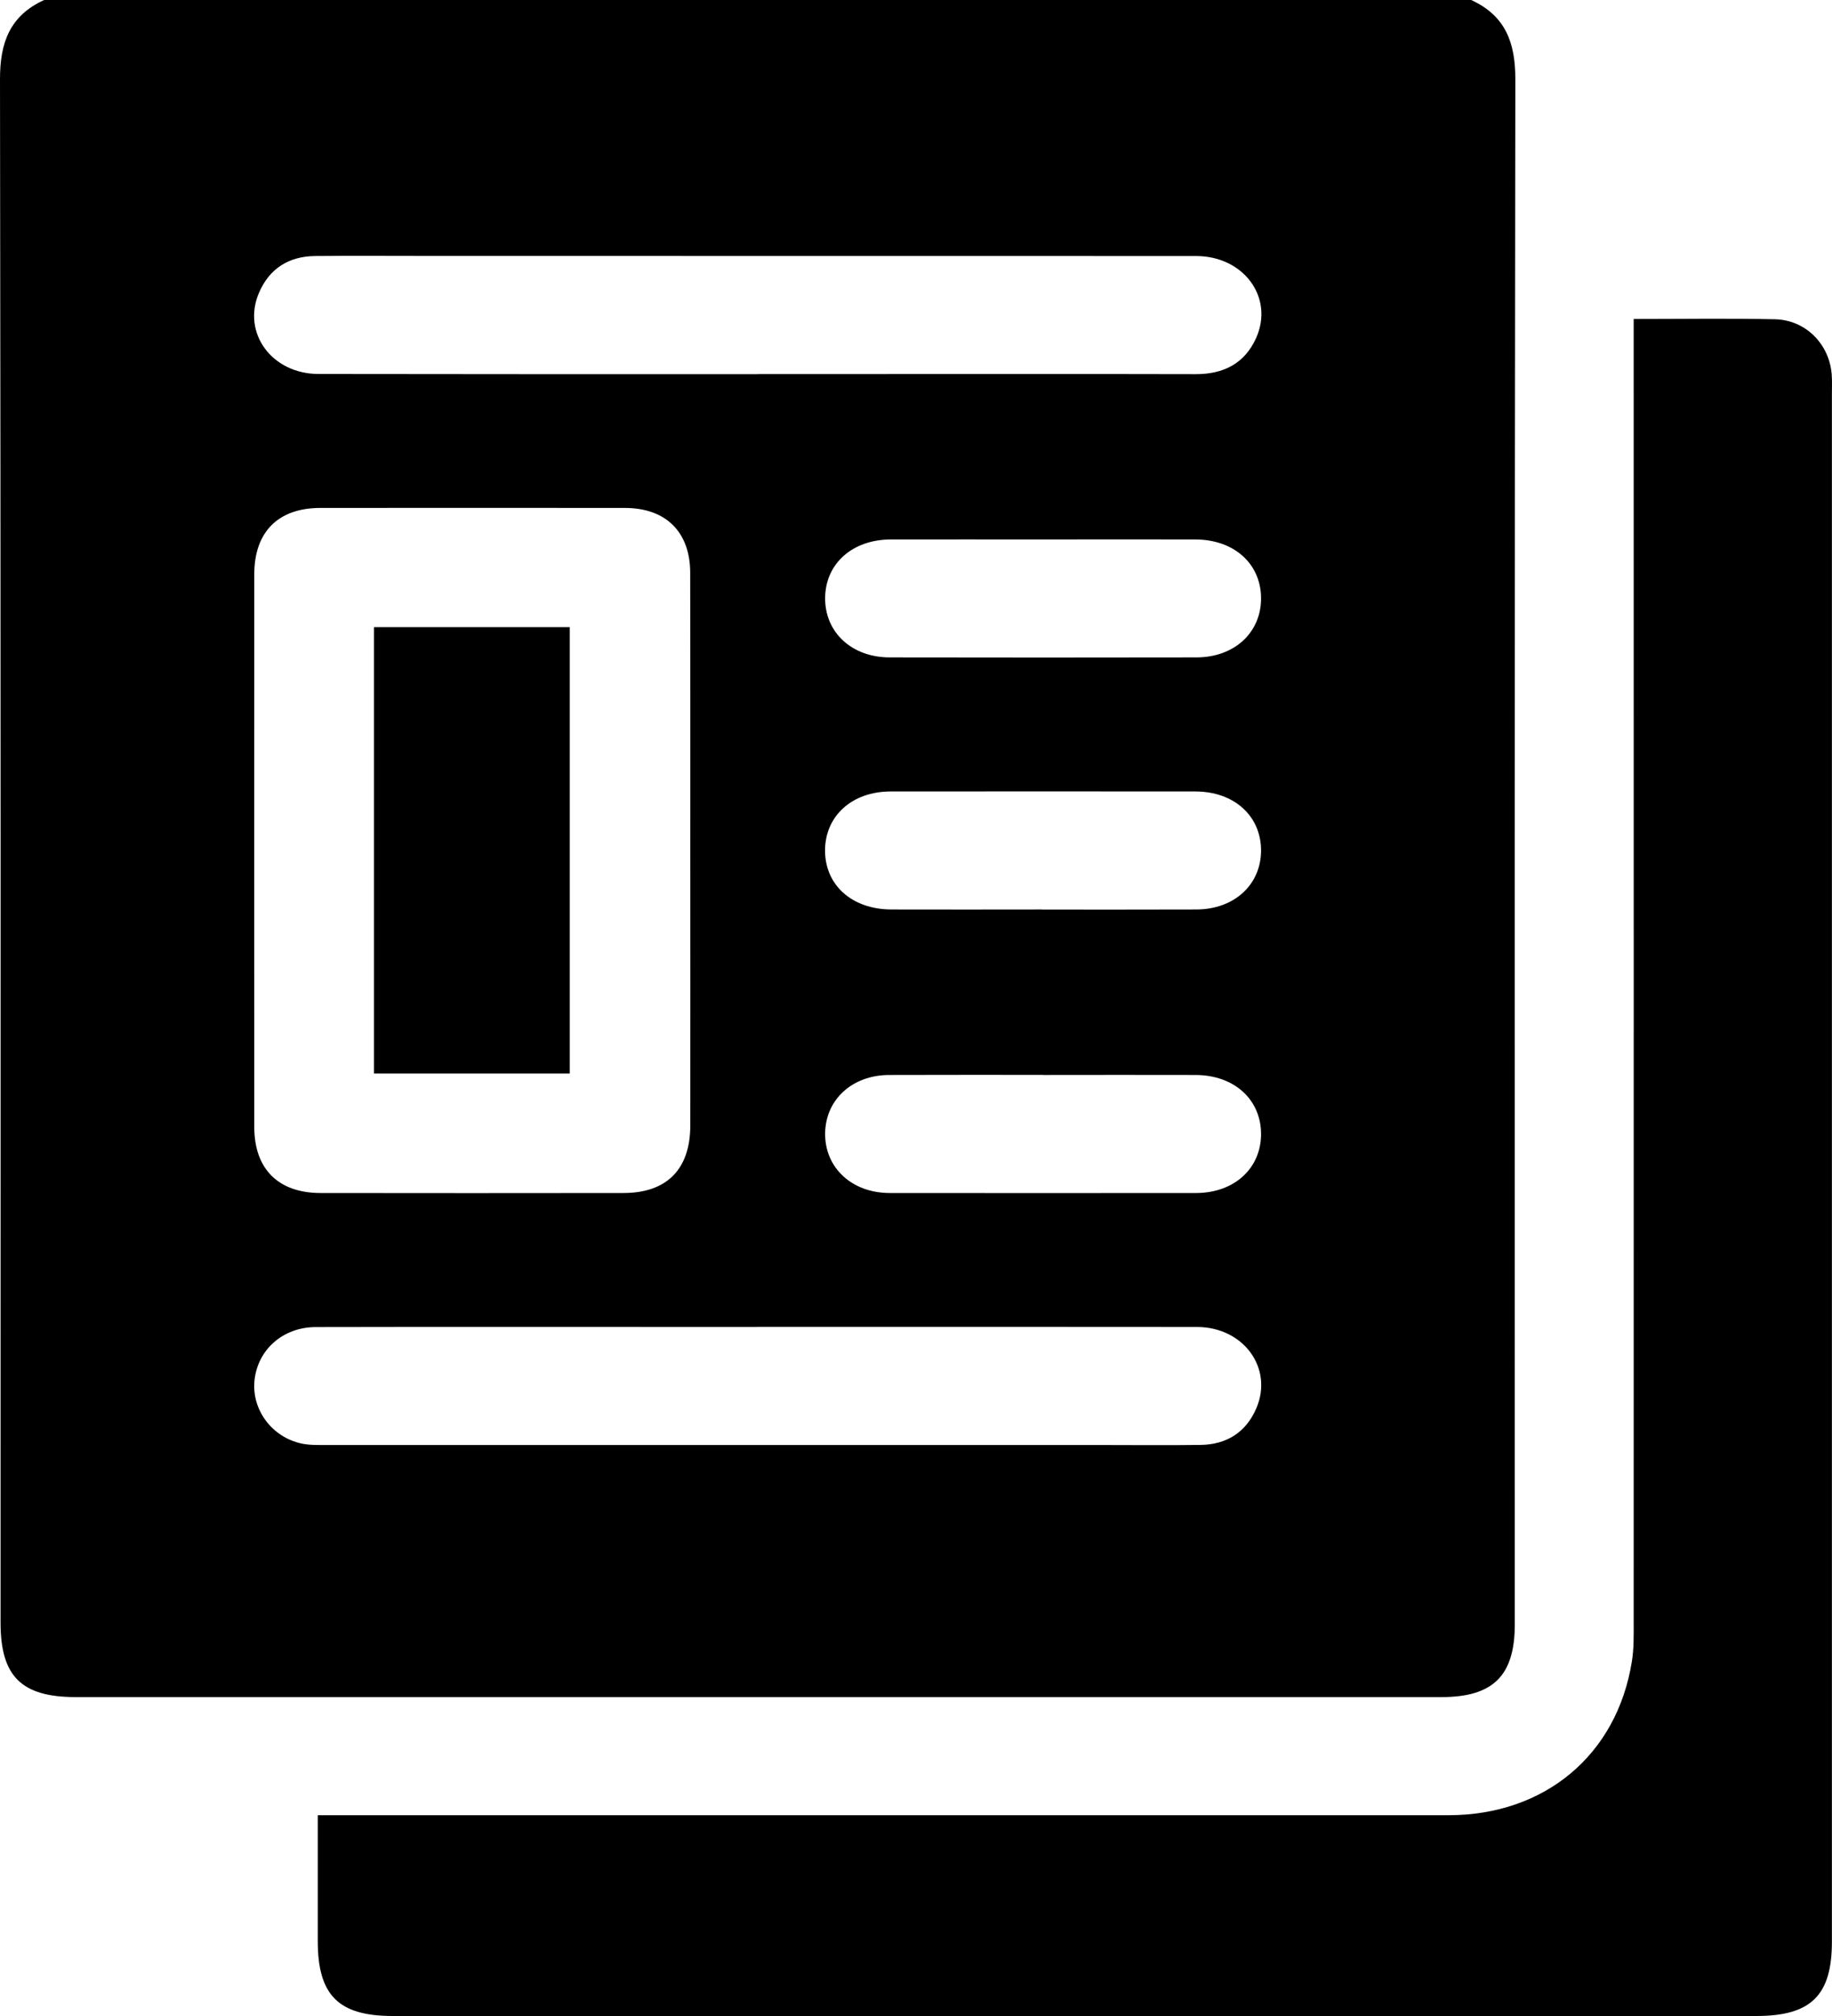 <svg width="20" height="22" viewBox="0 0 20 22" xmlns="http://www.w3.org/2000/svg">
  <g clip-path="url(#clip0_2343_4938)">
    <path
      d="M0.482 0H16.061C16.436 0.172 16.544 0.467 16.543 0.866C16.534 6.486 16.537 12.107 16.537 17.727C16.537 18.287 16.3 18.52 15.735 18.52C10.766 18.52 5.798 18.52 0.83 18.52C0.234 18.52 0.006 18.295 0.006 17.706C0.006 12.092 0.009 6.479 2.31568e-06 0.866C-0.001 0.466 0.107 0.171 0.482 0ZM7.536 9.279C7.536 8.27 7.537 7.262 7.535 6.252C7.535 5.807 7.271 5.544 6.824 5.543C5.714 5.542 4.605 5.542 3.495 5.543C3.036 5.544 2.776 5.805 2.776 6.267C2.775 8.278 2.775 10.288 2.776 12.299C2.776 12.757 3.038 13.018 3.498 13.019C4.601 13.021 5.703 13.02 6.806 13.019C7.279 13.019 7.535 12.76 7.536 12.284C7.537 11.283 7.536 10.281 7.536 9.279ZM8.275 4.082C8.614 4.082 8.952 4.082 9.291 4.082C10.545 4.082 11.799 4.08 13.053 4.083C13.357 4.084 13.588 3.967 13.713 3.689C13.911 3.247 13.578 2.794 13.057 2.794C10.254 2.793 7.45 2.793 4.647 2.793C4.244 2.793 3.84 2.79 3.436 2.794C3.149 2.798 2.939 2.934 2.827 3.196C2.64 3.633 2.968 4.08 3.476 4.081C5.075 4.084 6.676 4.083 8.275 4.083L8.275 4.082ZM8.269 14.481C8.067 14.481 7.866 14.481 7.664 14.481C6.258 14.481 4.853 14.479 3.448 14.482C3.091 14.482 2.816 14.726 2.779 15.058C2.743 15.378 2.964 15.682 3.292 15.753C3.383 15.772 3.479 15.769 3.572 15.769C6.382 15.769 9.193 15.769 12.003 15.769C12.371 15.769 12.739 15.773 13.106 15.768C13.393 15.764 13.604 15.629 13.716 15.367C13.902 14.93 13.576 14.482 13.068 14.481C11.469 14.479 9.868 14.48 8.268 14.48L8.269 14.481ZM11.387 5.887C10.833 5.887 10.279 5.886 9.724 5.887C9.305 5.888 9.011 6.151 9.008 6.525C9.005 6.9 9.298 7.174 9.713 7.174C10.829 7.176 11.945 7.176 13.061 7.174C13.477 7.174 13.77 6.901 13.767 6.525C13.764 6.15 13.471 5.888 13.05 5.887C12.496 5.885 11.941 5.887 11.387 5.887H11.387ZM11.376 9.926C11.937 9.926 12.499 9.927 13.061 9.925C13.477 9.923 13.769 9.652 13.767 9.276C13.764 8.902 13.472 8.638 13.051 8.637C11.942 8.636 10.833 8.636 9.724 8.637C9.304 8.637 9.011 8.901 9.007 9.275C9.004 9.658 9.3 9.924 9.733 9.925C10.28 9.927 10.828 9.925 11.375 9.925L11.376 9.926ZM11.389 11.73C10.827 11.73 10.265 11.729 9.704 11.731C9.302 11.733 9.012 12.001 9.008 12.368C9.004 12.742 9.298 13.018 9.712 13.019C10.827 13.02 11.944 13.02 13.059 13.019C13.477 13.018 13.769 12.747 13.767 12.371C13.764 11.996 13.472 11.732 13.052 11.731C12.498 11.729 11.943 11.731 11.389 11.731V11.73Z"
    />
    <path
      d="M17.835 3.481C18.37 3.481 18.874 3.473 19.378 3.484C19.714 3.492 19.972 3.756 19.997 4.088C20.002 4.159 19.999 4.231 19.999 4.303C19.999 9.931 19.999 15.56 19.999 21.188C19.999 21.776 19.771 22 19.173 22C14.212 22 9.25 22 4.288 22C3.695 22 3.469 21.774 3.469 21.181C3.469 20.732 3.469 20.282 3.469 19.809H3.738C7.763 19.809 11.787 19.809 15.811 19.809C16.866 19.809 17.652 19.15 17.815 18.132C17.838 17.992 17.835 17.847 17.835 17.704C17.836 13.056 17.835 8.409 17.835 3.762V3.482V3.481Z"
    />
    <path d="M4.083 11.715V6.844H6.22V11.715H4.083Z" />
  </g>
  <defs>
    <clipPath id="clip0_2343_4938">
      <rect width="20" height="22" fill="white" />
    </clipPath>
  </defs>
</svg>